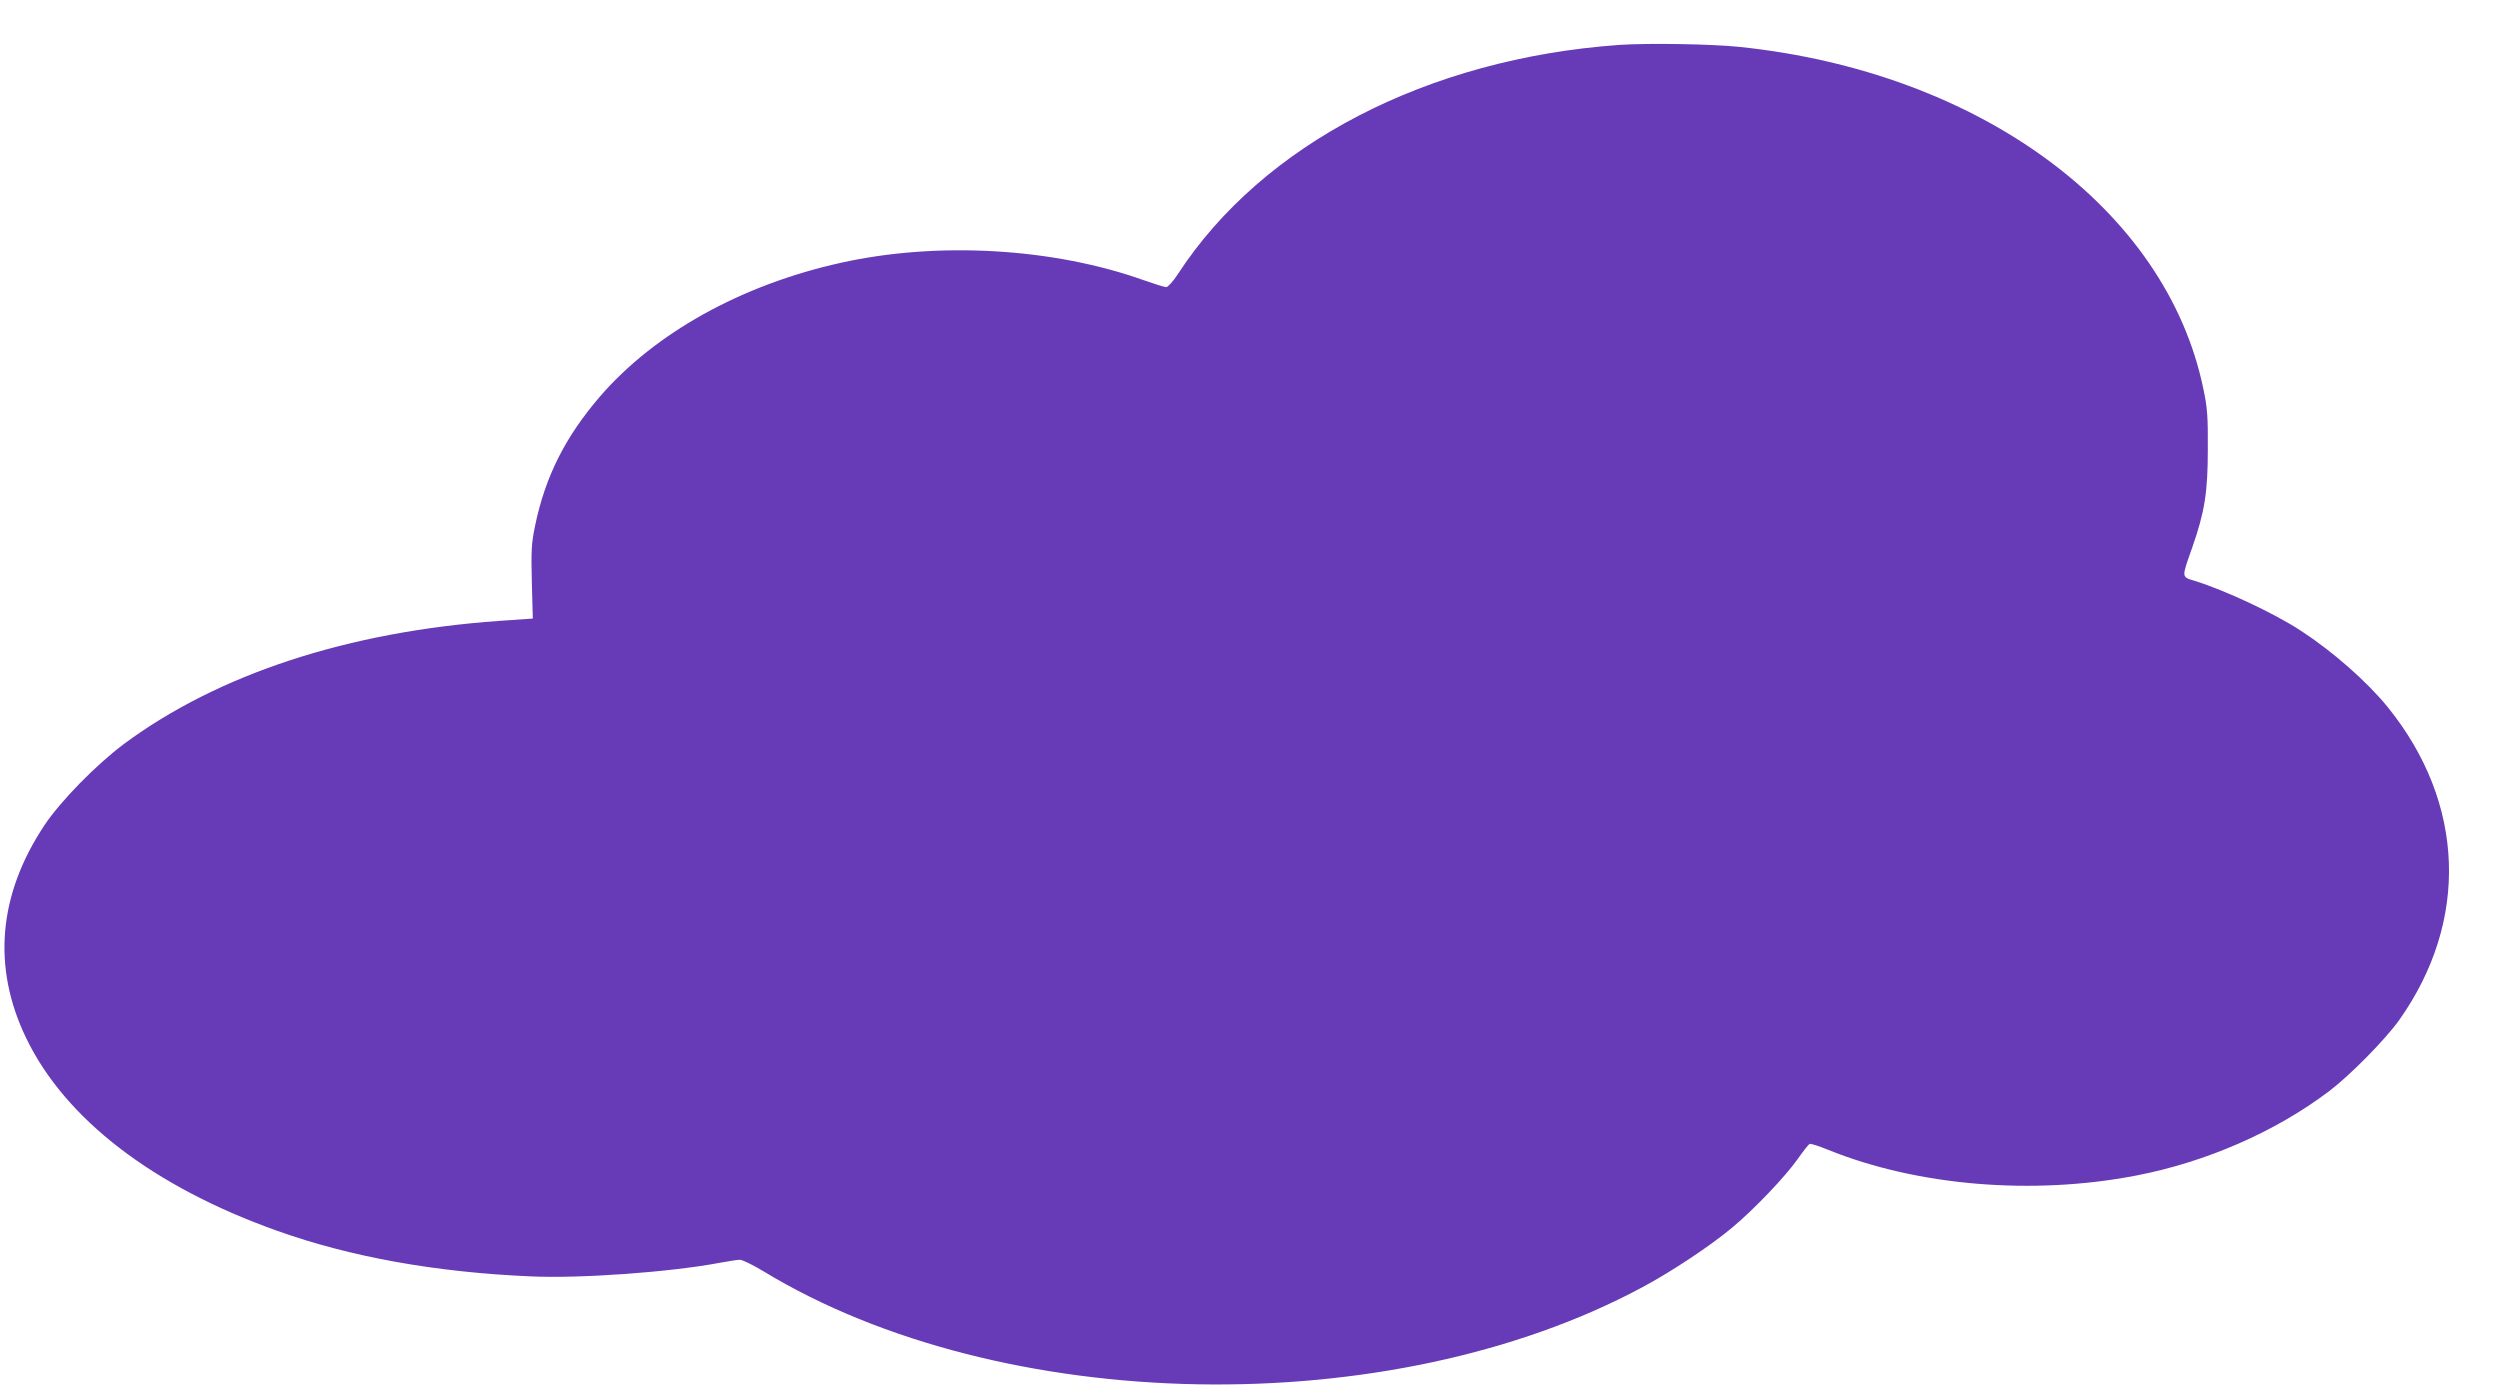 <?xml version="1.0" standalone="no"?>
<!DOCTYPE svg PUBLIC "-//W3C//DTD SVG 20010904//EN"
 "http://www.w3.org/TR/2001/REC-SVG-20010904/DTD/svg10.dtd">
<svg version="1.0" xmlns="http://www.w3.org/2000/svg"
 width="1280pt" height="715pt" viewBox="0 0 1280 715"
 preserveAspectRatio="xMidYMid meet">
<g transform="translate(0,715) scale(0.1,-0.1)"
fill="#673ab7" stroke="none">
<path d="M8290 6920 c-982 -70 -1826 -508 -2259 -1173 -24 -37 -51 -67 -60
-67 -9 0 -60 16 -114 35 -465 166 -1057 200 -1554 89 -508 -113 -950 -359
-1231 -684 -178 -207 -281 -411 -333 -665 -18 -87 -20 -124 -16 -286 l5 -186
-172 -12 c-775 -55 -1437 -272 -1920 -629 -142 -106 -326 -293 -409 -418 -236
-356 -268 -726 -93 -1089 200 -415 651 -761 1286 -987 373 -133 809 -212 1295
-233 257 -12 720 22 973 70 43 8 88 15 101 15 12 0 67 -27 120 -59 1219 -740
3209 -776 4501 -81 148 79 348 212 458 304 113 94 274 263 337 353 28 40 55
74 60 76 6 3 48 -11 95 -30 457 -185 1048 -234 1576 -132 358 69 712 223 989
432 107 81 286 263 358 363 361 509 339 1114 -59 1605 -106 130 -281 284 -444
390 -138 90 -386 206 -543 255 -69 21 -68 14 -13 170 64 183 80 283 80 504 1
168 -2 211 -23 310 -190 919 -1144 1622 -2376 1750 -145 15 -470 20 -615 10z"/>
</g>
</svg>
